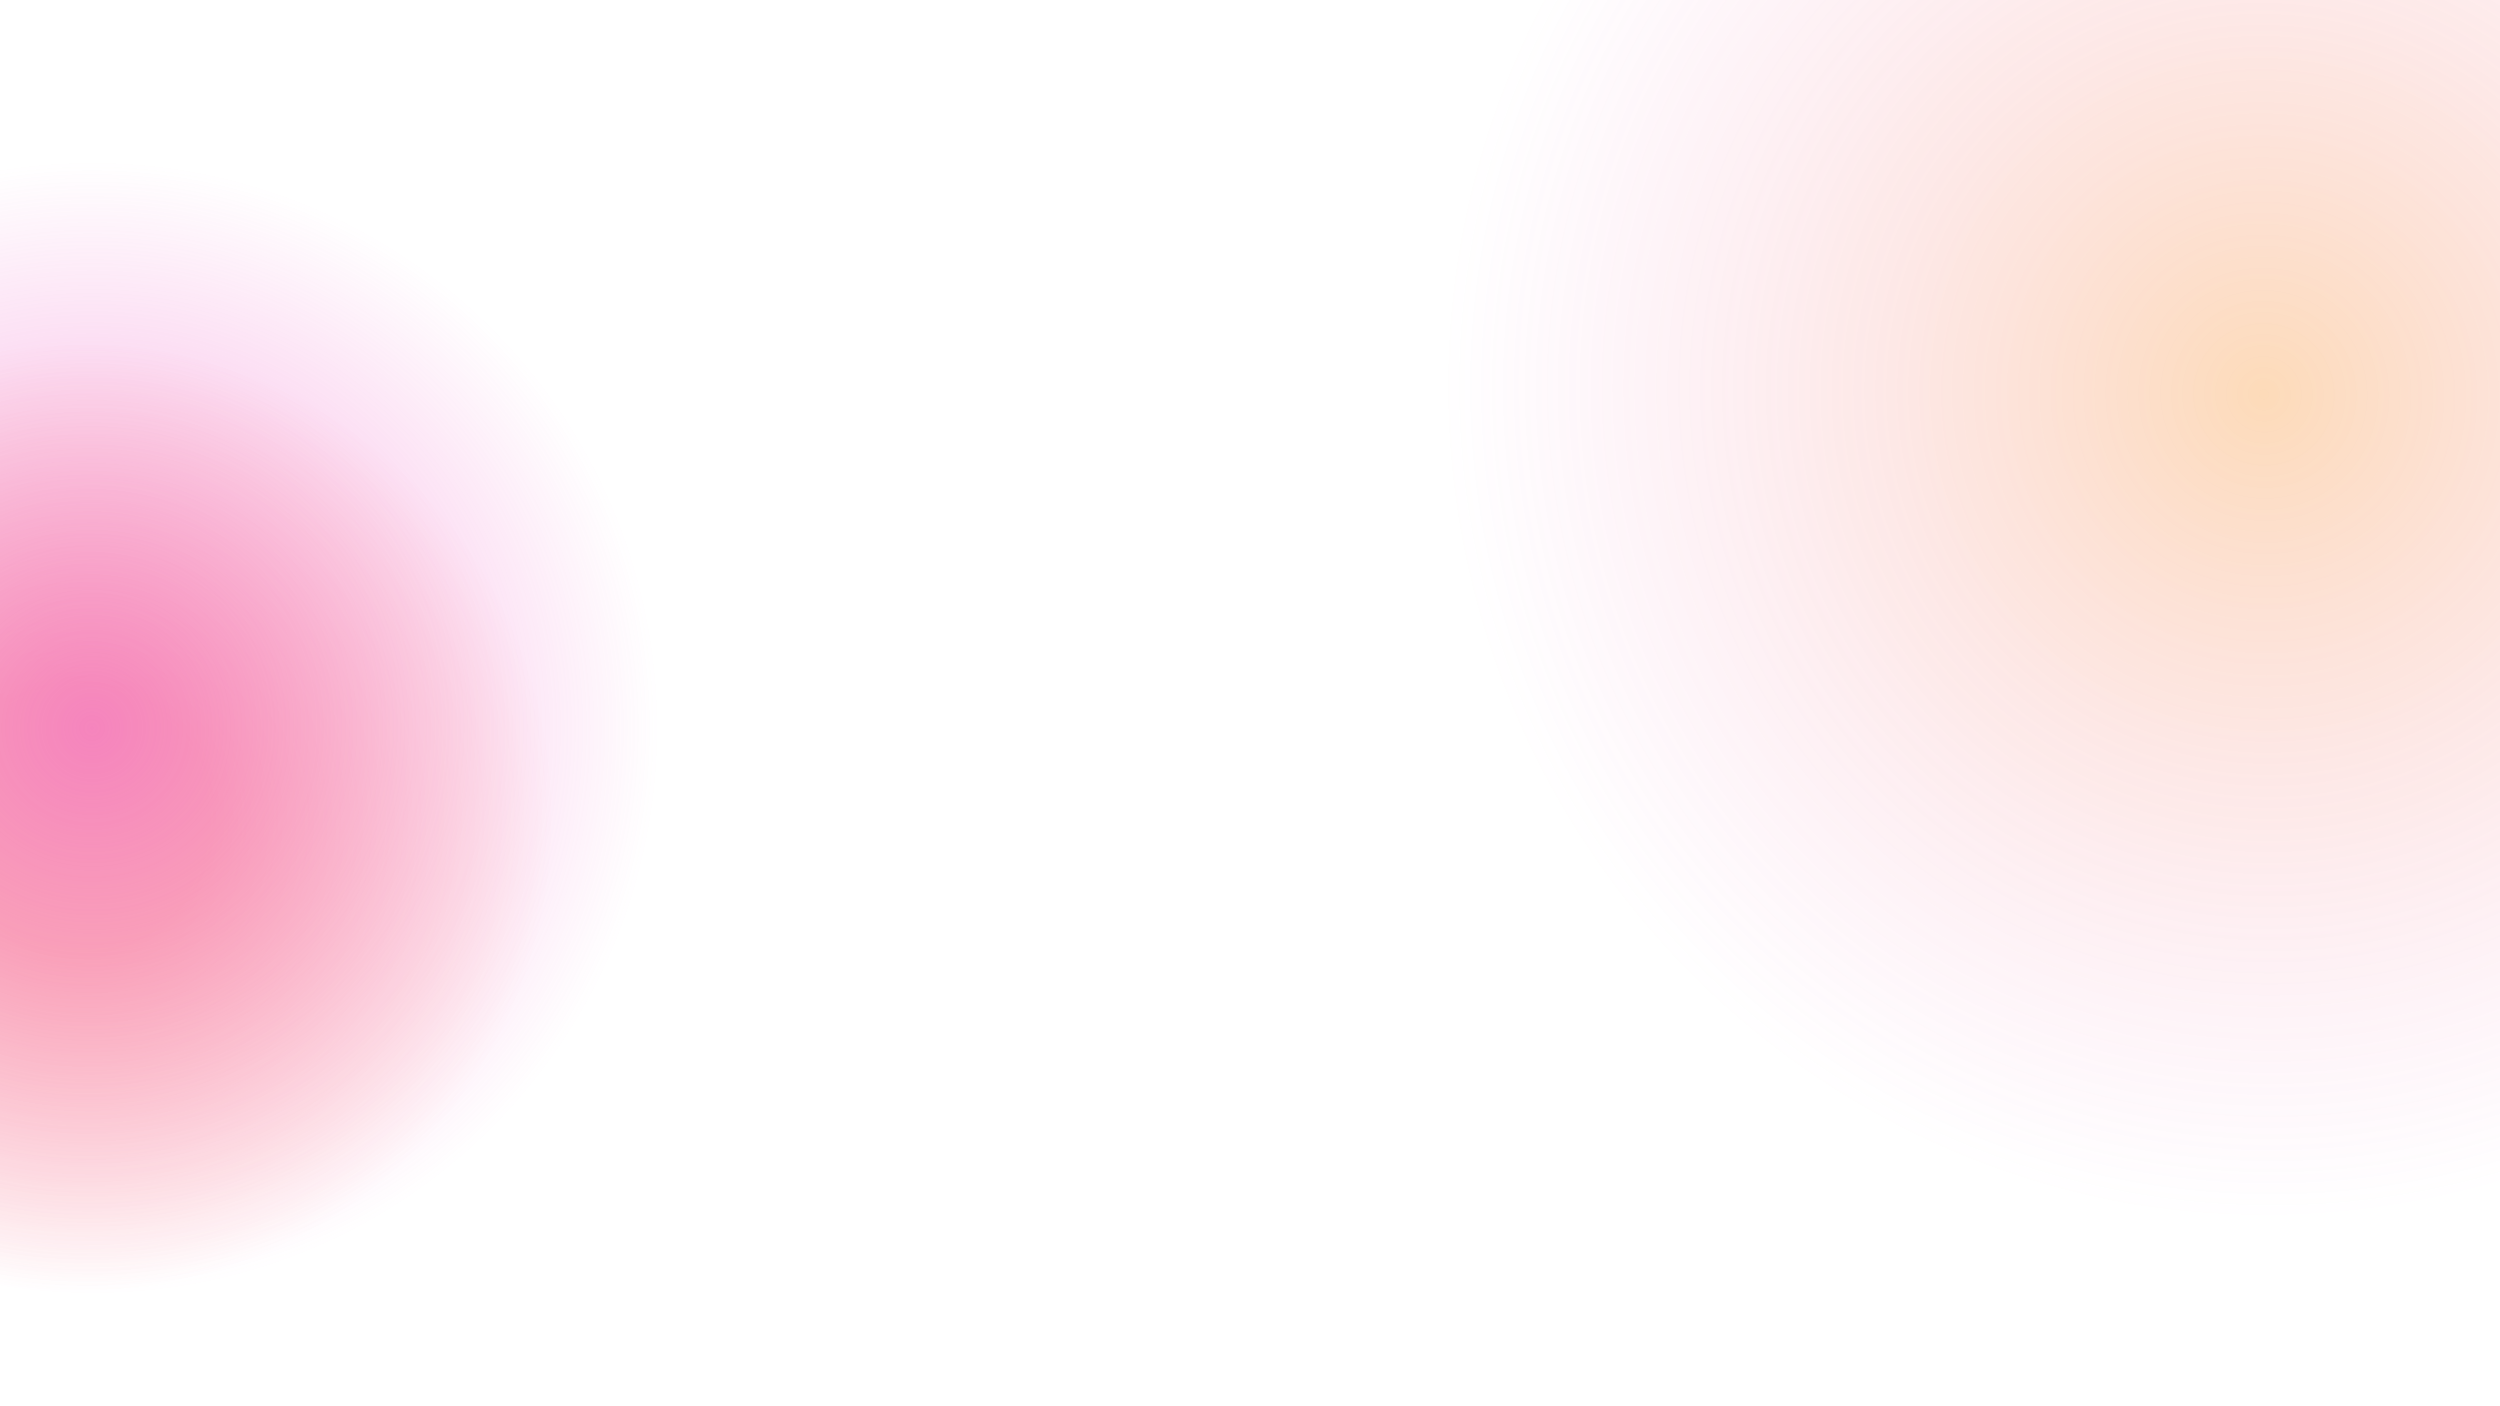 <svg xmlns="http://www.w3.org/2000/svg" fill="none" viewBox="0 0 1920 1080" height="1080" width="1920">
<g clip-path="url(#clip0_2020_12)">
<ellipse fill-opacity="0.3" fill="url(#paint0_radial_2020_12)" ry="365" rx="364.5" cy="628" cx="60.5"></ellipse>
<ellipse fill-opacity="0.6" fill="url(#paint1_radial_2020_12)" ry="434.5" rx="435" cy="558.5" cx="71"></ellipse>
<ellipse fill-opacity="0.3" fill="url(#paint2_radial_2020_12)" ry="630.5" rx="631" cy="302.5" cx="1739"></ellipse>
</g>
<defs>
<radialGradient gradientTransform="translate(60.5 628) rotate(90) scale(365 364.5)" gradientUnits="userSpaceOnUse" r="1" cy="0" cx="0" id="paint0_radial_2020_12">
<stop stop-color="#FF4805" offset="0.279"></stop>
<stop stop-opacity="0" stop-color="#FF4805" offset="1"></stop>
</radialGradient>
<radialGradient gradientTransform="translate(71 558.5) rotate(127.439) scale(434.48 435.02)" gradientUnits="userSpaceOnUse" r="1" cy="0" cx="0" id="paint1_radial_2020_12">
<stop stop-color="#EF57C3"></stop>
<stop stop-opacity="0" stop-color="#EF57C3" offset="1"></stop>
</radialGradient>
<radialGradient gradientTransform="translate(1739 302.5) rotate(127.429) scale(630.387 631.113)" gradientUnits="userSpaceOnUse" r="1" cy="0" cx="0" id="paint2_radial_2020_12">
<stop stop-opacity="0.98" stop-color="#F88410"></stop>
<stop stop-opacity="0" stop-color="#EF57C3" offset="1"></stop>
</radialGradient>
<clipPath id="clip0_2020_12">
<rect fill="white" height="1080" width="1920"></rect>
</clipPath>
</defs>
</svg>
